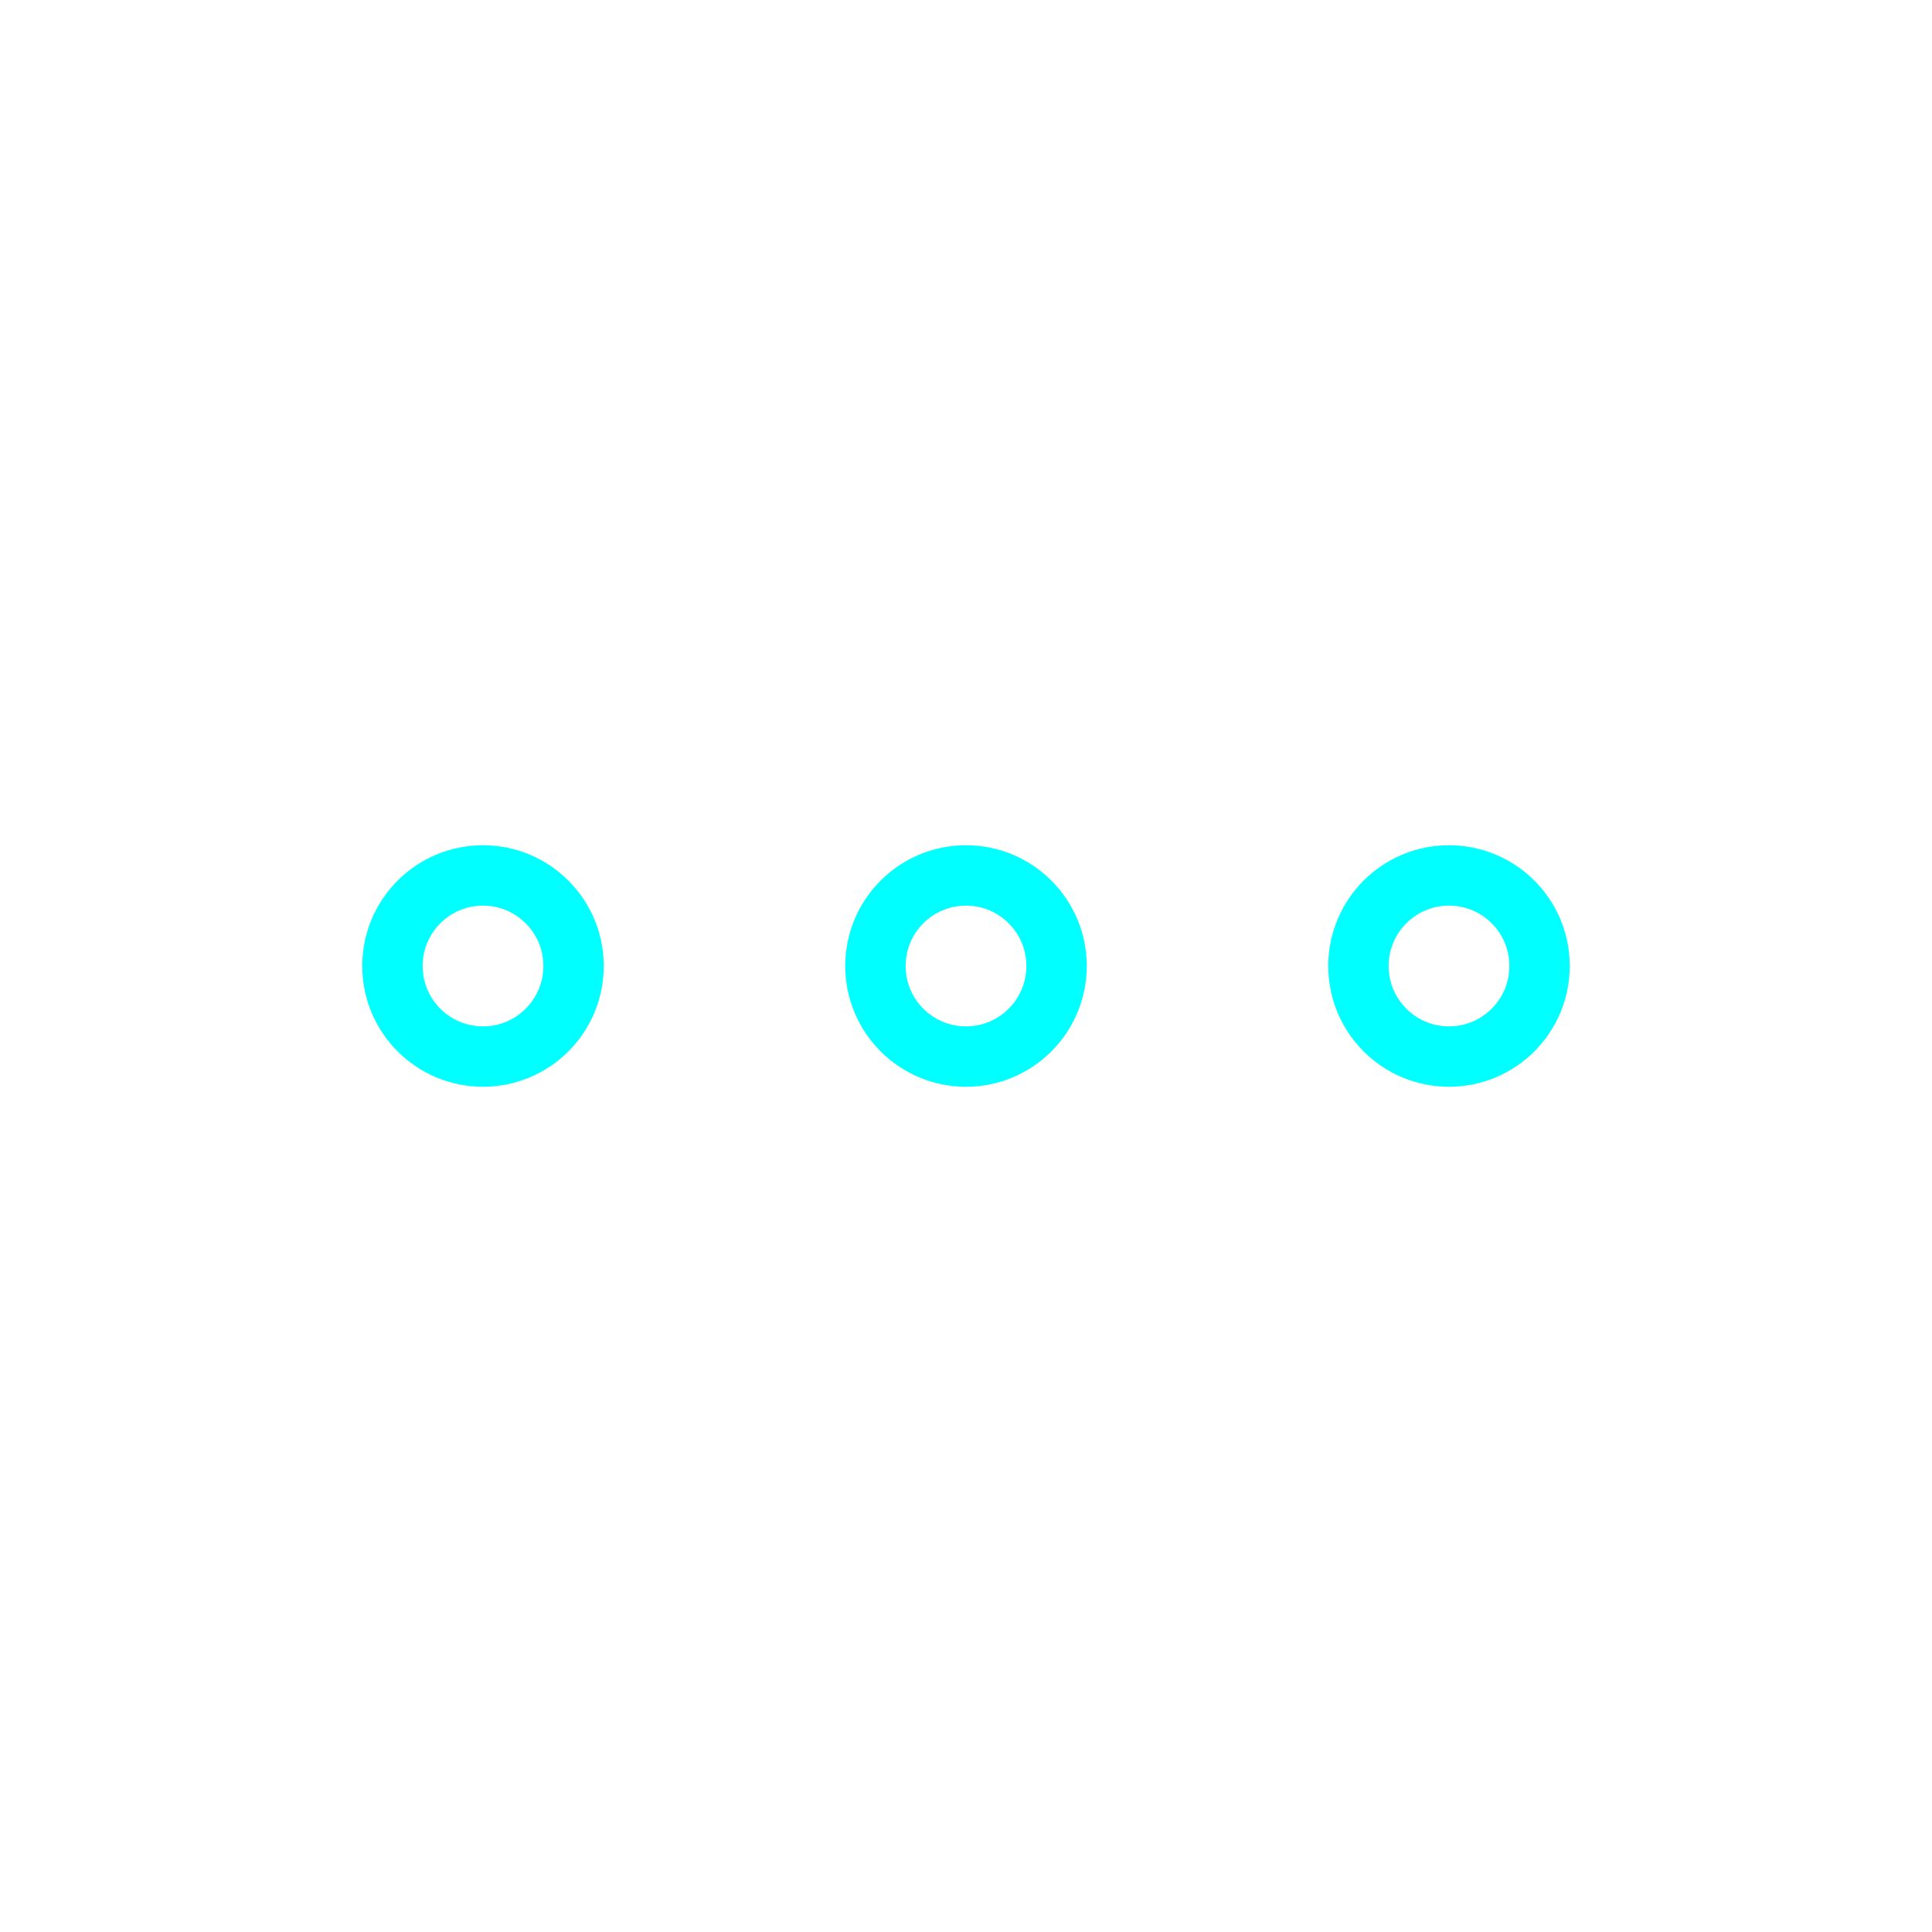 <svg viewBox="0 0 64 64" fill="none" xmlns="http://www.w3.org/2000/svg">
  <defs>
    <filter id="neon-glow" x="-50%" y="-50%" width="200%" height="200%">
      <feGaussianBlur in="SourceGraphic" stdDeviation="3" result="blur"/>
      <feMerge>
        <feMergeNode in="blur"/>
        <feMergeNode in="SourceGraphic"/>
      </feMerge>
    </filter>
  </defs>
  <circle cx="16" cy="32" r="3" stroke="#00ffff" stroke-width="2" filter="url(#neon-glow)"/>
  <circle cx="32" cy="32" r="3" stroke="#00ffff" stroke-width="2" filter="url(#neon-glow)"/>
  <circle cx="48" cy="32" r="3" stroke="#00ffff" stroke-width="2" filter="url(#neon-glow)"/>
</svg>
